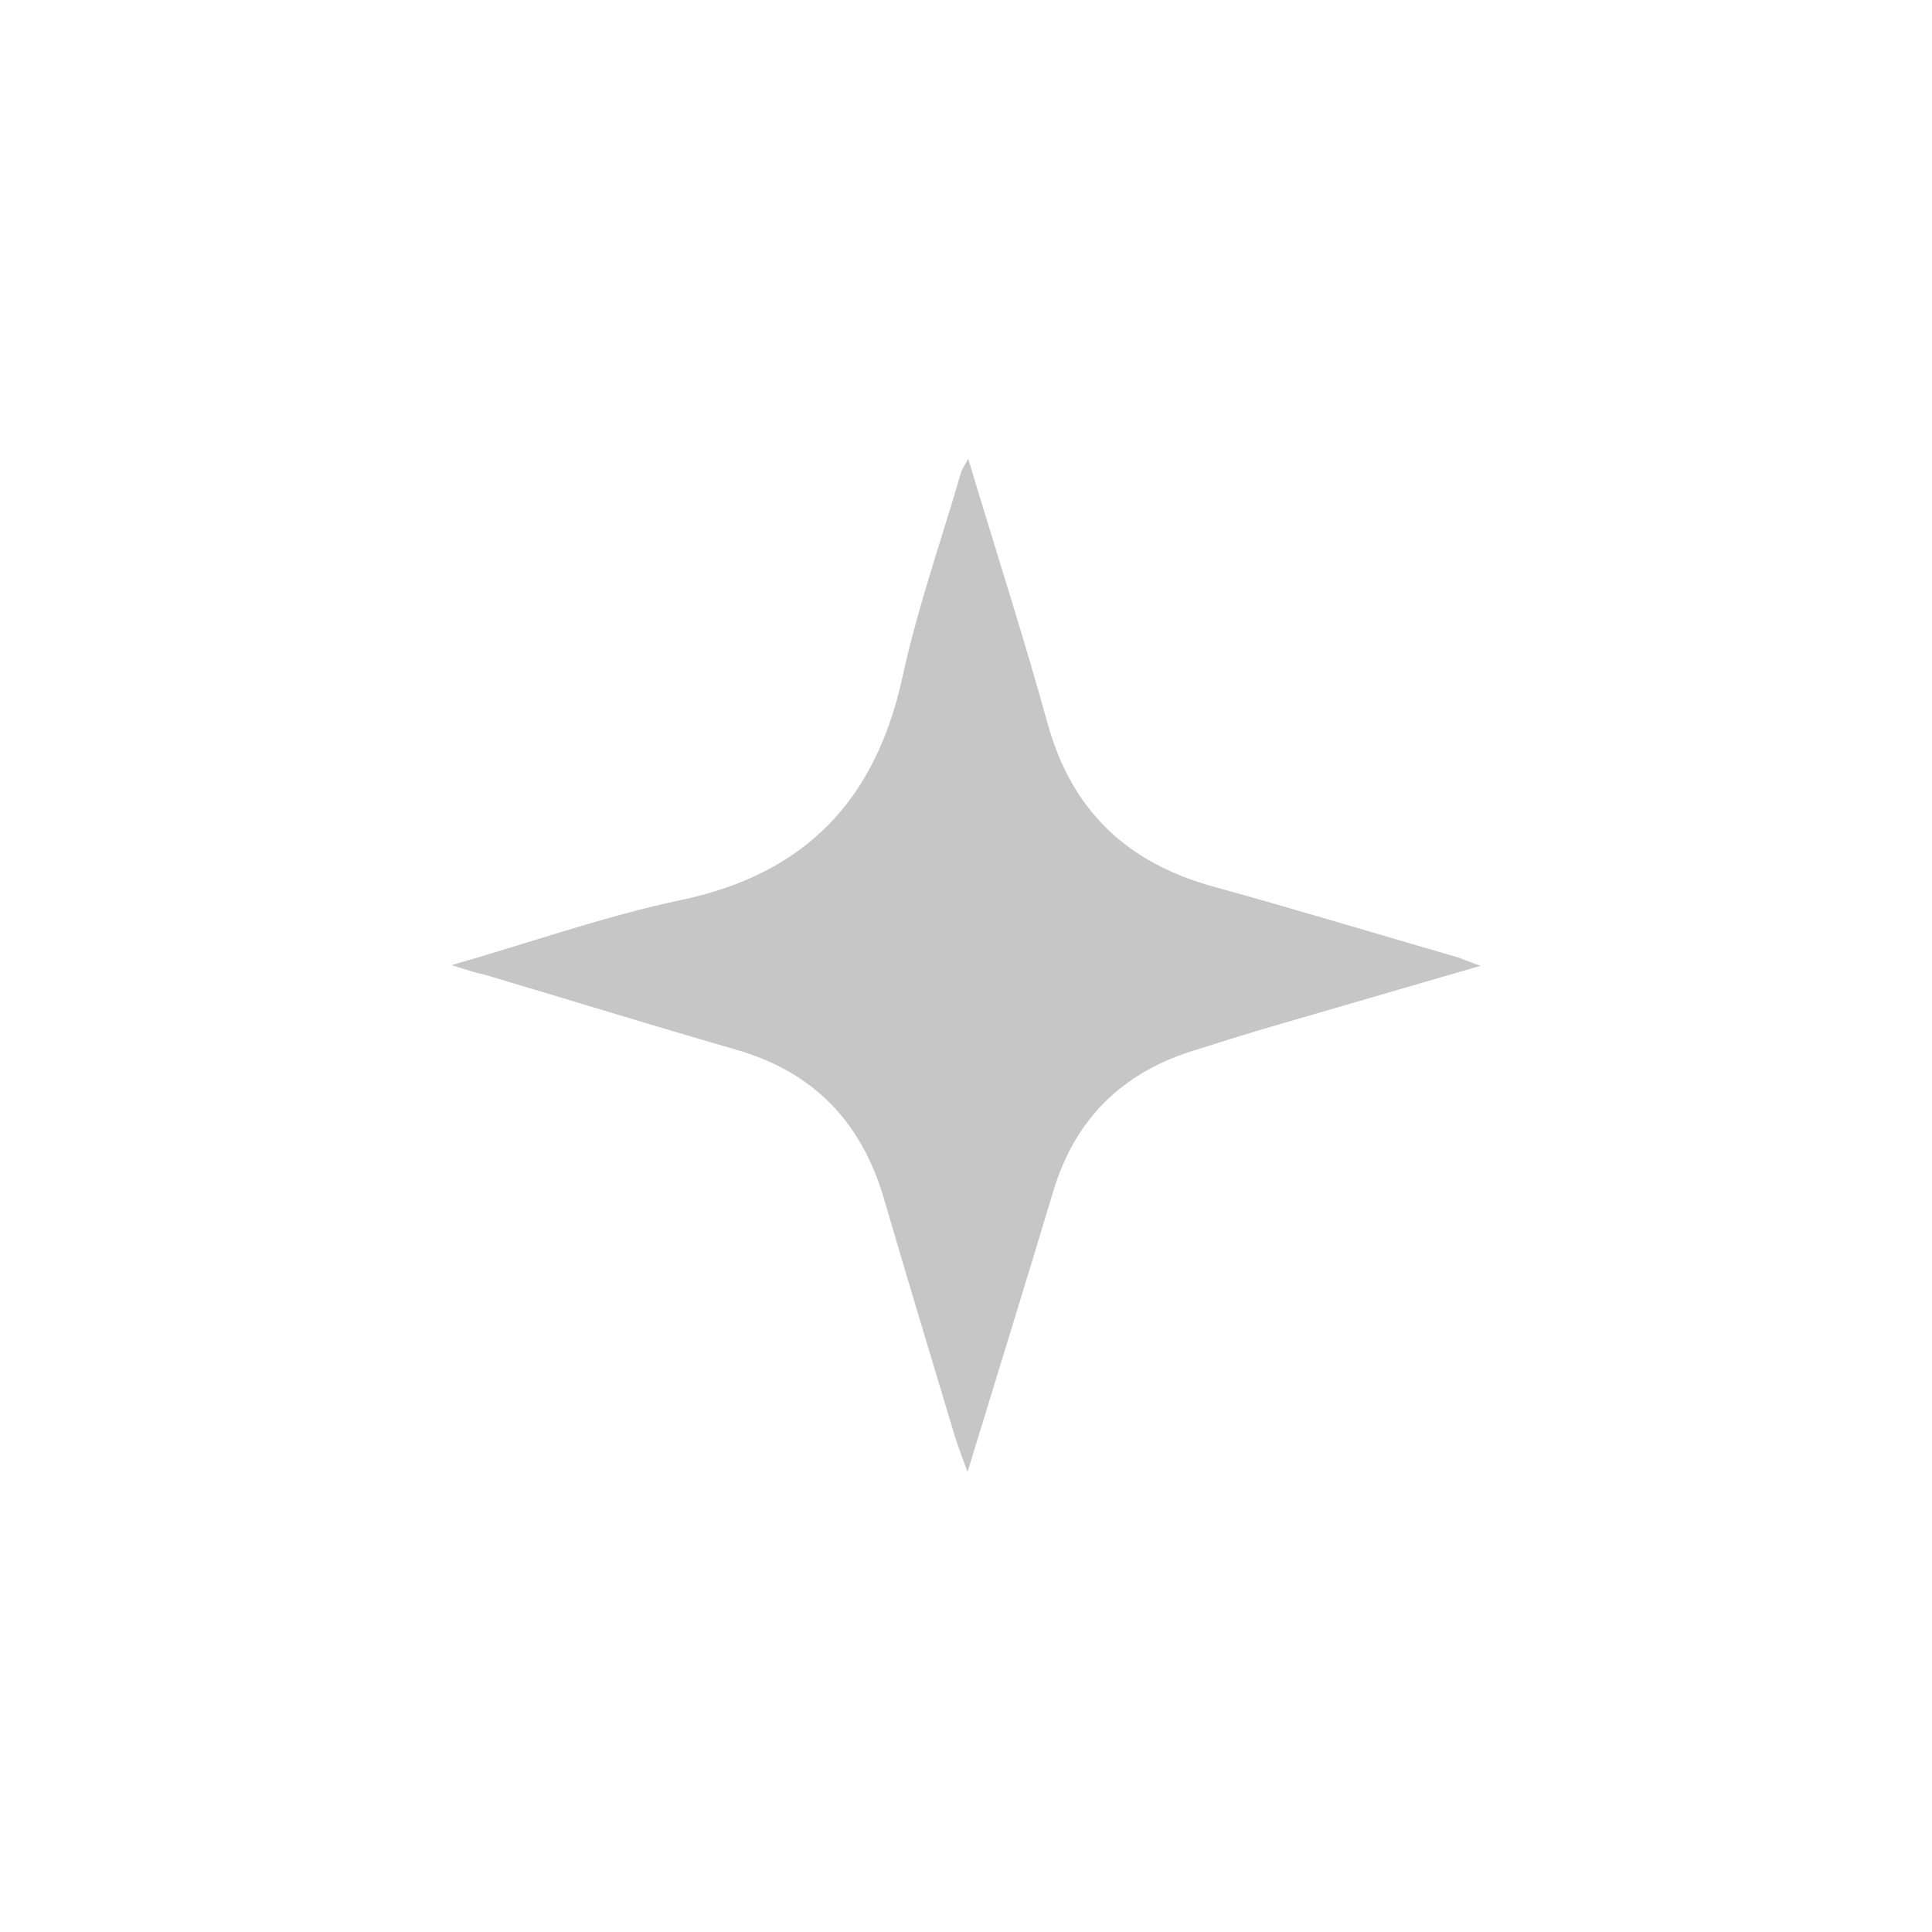 <svg xmlns="http://www.w3.org/2000/svg" xmlns:xlink="http://www.w3.org/1999/xlink" id="Livello_1" x="0px" y="0px" viewBox="0 0 566.9 566.9" style="enable-background:new 0 0 566.9 566.9;" xml:space="preserve"><style type="text/css">	.st0{fill:url(#SVGID_1_);}	.st1{opacity:4.000000e-02;}	.st2{fill:url(#XMLID_14_);}	.st3{fill:url(#XMLID_15_);}	.st4{fill:url(#XMLID_16_);}	.st5{fill:url(#XMLID_17_);}	.st6{fill:url(#XMLID_18_);}	.st7{fill:url(#XMLID_19_);}	.st8{fill:url(#SVGID_4_);}	.st9{fill:#6C6157;}	.st10{fill:#CB9B44;}	.st11{opacity:0.7;}	.st12{opacity:0.4;}	.st13{fill:#FFFFFF;}	.st14{fill:url(#SVGID_7_);}	.st15{opacity:0.7;fill:#CB9B44;}	.st16{opacity:0.4;fill:#CB9B44;}	.st17{fill:url(#SVGID_10_);}	.st18{fill:#BDD9E5;}	.st19{opacity:0.7;fill:#BDD9E5;}	.st20{opacity:0.4;fill:#BDD9E5;}	.st21{fill:#C6C6C6;}	.st22{clip-path:url(#XMLID_20_);}	.st23{fill:url(#XMLID_21_);}	.st24{fill:url(#XMLID_22_);}	.st25{clip-path:url(#XMLID_23_);}	.st26{opacity:0.47;clip-path:url(#XMLID_27_);}	.st27{clip-path:url(#XMLID_27_);fill:url(#XMLID_29_);}	.st28{clip-path:url(#XMLID_27_);fill:url(#XMLID_36_);}	.st29{opacity:0.29;clip-path:url(#XMLID_27_);}	.st30{opacity:0;clip-path:url(#XMLID_39_);fill:#13110C;}	.st31{opacity:0.22;clip-path:url(#XMLID_39_);fill:#13120D;}	.st32{opacity:0.28;clip-path:url(#XMLID_39_);fill:#14120E;}	.st33{opacity:0.16;clip-path:url(#XMLID_39_);fill:#14130E;}	.st34{opacity:0.33;clip-path:url(#XMLID_39_);fill:#161410;}	.st35{opacity:0.23;clip-path:url(#XMLID_39_);fill:#161510;}	.st36{opacity:0.2;clip-path:url(#XMLID_39_);fill:#191712;}	.st37{clip-path:url(#XMLID_39_);fill:#1C1A15;}	.st38{opacity:0.25;clip-path:url(#XMLID_39_);fill:#201D18;}	.st39{opacity:0.26;clip-path:url(#XMLID_39_);fill:#24201B;}	.st40{opacity:0.25;clip-path:url(#XMLID_39_);fill:#28241C;}	.st41{clip-path:url(#XMLID_39_);fill:#2D2920;}	.st42{opacity:0.26;clip-path:url(#XMLID_39_);fill:#312F26;}	.st43{clip-path:url(#XMLID_39_);fill:#3A352B;}	.st44{clip-path:url(#XMLID_39_);fill:#413C2F;}	.st45{clip-path:url(#XMLID_39_);fill:#474236;}	.st46{clip-path:url(#XMLID_39_);fill:#4D483A;}	.st47{clip-path:url(#XMLID_39_);fill:#554F41;}	.st48{clip-path:url(#XMLID_39_);fill:#5C5646;}	.st49{clip-path:url(#XMLID_39_);fill:#635D4C;}	.st50{clip-path:url(#XMLID_39_);fill:#6A6352;}	.st51{clip-path:url(#XMLID_39_);fill:#726B58;}	.st52{clip-path:url(#XMLID_39_);fill:#78745E;}	.st53{clip-path:url(#XMLID_39_);fill:#827A66;}	.st54{clip-path:url(#XMLID_39_);fill:#89816C;}	.st55{clip-path:url(#XMLID_39_);fill:#918A74;}	.st56{clip-path:url(#XMLID_39_);fill:#9B927C;}	.st57{clip-path:url(#XMLID_39_);fill:#A19A82;}	.st58{clip-path:url(#XMLID_39_);fill:#ABA28A;}	.st59{clip-path:url(#XMLID_39_);fill:#B2AA91;}	.st60{clip-path:url(#XMLID_39_);fill:#BBB49A;}	.st61{clip-path:url(#XMLID_39_);fill:#C2BDA1;}	.st62{clip-path:url(#XMLID_39_);fill:#CBC4AA;}	.st63{clip-path:url(#XMLID_39_);fill:#D4CCB2;}	.st64{clip-path:url(#XMLID_39_);fill:#DAD5BB;}	.st65{clip-path:url(#XMLID_39_);fill:#E3DEC2;}	.st66{clip-path:url(#XMLID_39_);fill:#EAE7CA;}	.st67{clip-path:url(#XMLID_39_);fill:#F1EED1;}	.st68{clip-path:url(#XMLID_39_);fill:#FBF6DA;}	.st69{clip-path:url(#XMLID_39_);fill:#FFFBE2;}	.st70{opacity:0.66;clip-path:url(#XMLID_27_);}	.st71{opacity:0;clip-path:url(#XMLID_42_);fill:#13110C;}	.st72{opacity:0.22;clip-path:url(#XMLID_42_);fill:#13120D;}	.st73{opacity:0.28;clip-path:url(#XMLID_42_);fill:#14120E;}	.st74{opacity:0.16;clip-path:url(#XMLID_42_);fill:#14130E;}	.st75{opacity:0.33;clip-path:url(#XMLID_42_);fill:#161410;}	.st76{opacity:0.23;clip-path:url(#XMLID_42_);fill:#161510;}	.st77{opacity:0.2;clip-path:url(#XMLID_42_);fill:#191712;}	.st78{clip-path:url(#XMLID_42_);fill:#1C1A15;}	.st79{opacity:0.25;clip-path:url(#XMLID_42_);fill:#201D18;}	.st80{opacity:0.26;clip-path:url(#XMLID_42_);fill:#24201B;}	.st81{opacity:0.25;clip-path:url(#XMLID_42_);fill:#28241C;}	.st82{clip-path:url(#XMLID_42_);fill:#2D2920;}	.st83{opacity:0.26;clip-path:url(#XMLID_42_);fill:#312F26;}	.st84{clip-path:url(#XMLID_42_);fill:#3A352B;}	.st85{clip-path:url(#XMLID_42_);fill:#413C2F;}	.st86{clip-path:url(#XMLID_42_);fill:#474236;}	.st87{clip-path:url(#XMLID_42_);fill:#4D483A;}	.st88{clip-path:url(#XMLID_42_);fill:#554F41;}	.st89{clip-path:url(#XMLID_42_);fill:#5C5646;}	.st90{clip-path:url(#XMLID_42_);fill:#635D4C;}	.st91{clip-path:url(#XMLID_42_);fill:#6A6352;}	.st92{clip-path:url(#XMLID_42_);fill:#726B58;}	.st93{clip-path:url(#XMLID_42_);fill:#78745E;}	.st94{clip-path:url(#XMLID_42_);fill:#827A66;}	.st95{clip-path:url(#XMLID_42_);fill:#89816C;}	.st96{clip-path:url(#XMLID_42_);fill:#918A74;}	.st97{clip-path:url(#XMLID_42_);fill:#9B927C;}	.st98{clip-path:url(#XMLID_42_);fill:#A19A82;}	.st99{clip-path:url(#XMLID_42_);fill:#ABA28A;}	.st100{clip-path:url(#XMLID_42_);fill:#B2AA91;}	.st101{clip-path:url(#XMLID_42_);fill:#BBB49A;}	.st102{clip-path:url(#XMLID_42_);fill:#C2BDA1;}	.st103{clip-path:url(#XMLID_42_);fill:#CBC4AA;}	.st104{clip-path:url(#XMLID_42_);fill:#D4CCB2;}	.st105{clip-path:url(#XMLID_42_);fill:#DAD5BB;}	.st106{clip-path:url(#XMLID_42_);fill:#E3DEC2;}	.st107{clip-path:url(#XMLID_42_);fill:#EAE7CA;}	.st108{clip-path:url(#XMLID_42_);fill:#F1EED1;}	.st109{clip-path:url(#XMLID_42_);fill:#FBF6DA;}	.st110{clip-path:url(#XMLID_42_);fill:#FFFBE2;}	.st111{opacity:0.78;clip-path:url(#XMLID_27_);}	.st112{opacity:0.37;clip-path:url(#XMLID_27_);}	.st113{fill:url(#XMLID_44_);}	.st114{clip-path:url(#XMLID_45_);}	.st115{clip-path:url(#XMLID_46_);}	.st116{fill:url(#XMLID_48_);}	.st117{fill:url(#XMLID_51_);}	.st118{clip-path:url(#XMLID_54_);}	.st119{opacity:0.47;clip-path:url(#XMLID_56_);}	.st120{clip-path:url(#XMLID_56_);fill:url(#XMLID_103_);}	.st121{clip-path:url(#XMLID_56_);fill:url(#XMLID_104_);}	.st122{opacity:0.29;clip-path:url(#XMLID_56_);}	.st123{opacity:0;clip-path:url(#XMLID_108_);fill:#13110C;}	.st124{opacity:0.22;clip-path:url(#XMLID_108_);fill:#13120D;}	.st125{opacity:0.28;clip-path:url(#XMLID_108_);fill:#14120E;}	.st126{opacity:0.16;clip-path:url(#XMLID_108_);fill:#14130E;}	.st127{opacity:0.33;clip-path:url(#XMLID_108_);fill:#161410;}	.st128{opacity:0.23;clip-path:url(#XMLID_108_);fill:#161510;}	.st129{opacity:0.2;clip-path:url(#XMLID_108_);fill:#191712;}	.st130{clip-path:url(#XMLID_108_);fill:#1C1A15;}	.st131{opacity:0.25;clip-path:url(#XMLID_108_);fill:#201D18;}	.st132{opacity:0.26;clip-path:url(#XMLID_108_);fill:#24201B;}	.st133{opacity:0.25;clip-path:url(#XMLID_108_);fill:#28241C;}	.st134{clip-path:url(#XMLID_108_);fill:#2D2920;}	.st135{opacity:0.26;clip-path:url(#XMLID_108_);fill:#312F26;}	.st136{clip-path:url(#XMLID_108_);fill:#3A352B;}	.st137{clip-path:url(#XMLID_108_);fill:#413C2F;}	.st138{clip-path:url(#XMLID_108_);fill:#474236;}	.st139{clip-path:url(#XMLID_108_);fill:#4D483A;}	.st140{clip-path:url(#XMLID_108_);fill:#554F41;}	.st141{clip-path:url(#XMLID_108_);fill:#5C5646;}	.st142{clip-path:url(#XMLID_108_);fill:#635D4C;}	.st143{clip-path:url(#XMLID_108_);fill:#6A6352;}	.st144{clip-path:url(#XMLID_108_);fill:#726B58;}	.st145{clip-path:url(#XMLID_108_);fill:#78745E;}	.st146{clip-path:url(#XMLID_108_);fill:#827A66;}	.st147{clip-path:url(#XMLID_108_);fill:#89816C;}	.st148{clip-path:url(#XMLID_108_);fill:#918A74;}	.st149{clip-path:url(#XMLID_108_);fill:#9B927C;}	.st150{clip-path:url(#XMLID_108_);fill:#A19A82;}	.st151{clip-path:url(#XMLID_108_);fill:#ABA28A;}	.st152{clip-path:url(#XMLID_108_);fill:#B2AA91;}	.st153{clip-path:url(#XMLID_108_);fill:#BBB49A;}	.st154{clip-path:url(#XMLID_108_);fill:#C2BDA1;}	.st155{clip-path:url(#XMLID_108_);fill:#CBC4AA;}	.st156{clip-path:url(#XMLID_108_);fill:#D4CCB2;}	.st157{clip-path:url(#XMLID_108_);fill:#DAD5BB;}	.st158{clip-path:url(#XMLID_108_);fill:#E3DEC2;}	.st159{clip-path:url(#XMLID_108_);fill:#EAE7CA;}	.st160{clip-path:url(#XMLID_108_);fill:#F1EED1;}	.st161{clip-path:url(#XMLID_108_);fill:#FBF6DA;}	.st162{clip-path:url(#XMLID_108_);fill:#FFFBE2;}	.st163{opacity:0.66;clip-path:url(#XMLID_56_);}	.st164{opacity:0;clip-path:url(#XMLID_111_);fill:#13110C;}	.st165{opacity:0.16;clip-path:url(#XMLID_111_);fill:#14130E;}	.st166{opacity:0.25;clip-path:url(#XMLID_111_);fill:#201D18;}	.st167{opacity:0.26;clip-path:url(#XMLID_111_);fill:#24201B;}	.st168{opacity:0.25;clip-path:url(#XMLID_111_);fill:#28241C;}	.st169{clip-path:url(#XMLID_111_);fill:#2D2920;}	.st170{opacity:0.26;clip-path:url(#XMLID_111_);fill:#312F26;}	.st171{clip-path:url(#XMLID_111_);fill:#3A352B;}	.st172{clip-path:url(#XMLID_111_);fill:#413C2F;}	.st173{clip-path:url(#XMLID_111_);fill:#474236;}	.st174{clip-path:url(#XMLID_111_);fill:#4D483A;}	.st175{clip-path:url(#XMLID_111_);fill:#554F41;}	.st176{clip-path:url(#XMLID_111_);fill:#5C5646;}	.st177{clip-path:url(#XMLID_111_);fill:#635D4C;}	.st178{clip-path:url(#XMLID_111_);fill:#6A6352;}	.st179{clip-path:url(#XMLID_111_);fill:#726B58;}	.st180{clip-path:url(#XMLID_111_);fill:#78745E;}	.st181{clip-path:url(#XMLID_111_);fill:#827A66;}	.st182{clip-path:url(#XMLID_111_);fill:#89816C;}	.st183{clip-path:url(#XMLID_111_);fill:#918A74;}	.st184{clip-path:url(#XMLID_111_);fill:#9B927C;}	.st185{clip-path:url(#XMLID_111_);fill:#A19A82;}	.st186{clip-path:url(#XMLID_111_);fill:#ABA28A;}	.st187{clip-path:url(#XMLID_111_);fill:#B2AA91;}	.st188{clip-path:url(#XMLID_111_);fill:#BBB49A;}	.st189{clip-path:url(#XMLID_111_);fill:#C2BDA1;}	.st190{clip-path:url(#XMLID_111_);fill:#CBC4AA;}	.st191{clip-path:url(#XMLID_111_);fill:#D4CCB2;}	.st192{clip-path:url(#XMLID_111_);fill:#DAD5BB;}	.st193{clip-path:url(#XMLID_111_);fill:#E3DEC2;}	.st194{clip-path:url(#XMLID_111_);fill:#EAE7CA;}	.st195{clip-path:url(#XMLID_111_);fill:#F1EED1;}	.st196{clip-path:url(#XMLID_111_);fill:#FBF6DA;}	.st197{clip-path:url(#XMLID_111_);fill:#FFFBE2;}	.st198{opacity:0.78;clip-path:url(#XMLID_56_);}	.st199{opacity:0.37;clip-path:url(#XMLID_56_);}	.st200{fill:url(#XMLID_113_);}	.st201{clip-path:url(#XMLID_114_);}	.st202{clip-path:url(#XMLID_115_);}	.st203{fill:url(#XMLID_116_);}	.st204{fill:url(#XMLID_117_);}	.st205{clip-path:url(#XMLID_118_);}	.st206{opacity:0.47;clip-path:url(#XMLID_119_);}	.st207{clip-path:url(#XMLID_119_);fill:url(#XMLID_120_);}	.st208{clip-path:url(#XMLID_119_);fill:url(#XMLID_121_);}	.st209{opacity:0.29;clip-path:url(#XMLID_119_);}	.st210{opacity:0;clip-path:url(#XMLID_131_);fill:#13110C;}	.st211{opacity:0.22;clip-path:url(#XMLID_131_);fill:#13120D;}	.st212{opacity:0.28;clip-path:url(#XMLID_131_);fill:#14120E;}	.st213{opacity:0.16;clip-path:url(#XMLID_131_);fill:#14130E;}	.st214{opacity:0.33;clip-path:url(#XMLID_131_);fill:#161410;}	.st215{opacity:0.23;clip-path:url(#XMLID_131_);fill:#161510;}	.st216{opacity:0.2;clip-path:url(#XMLID_131_);fill:#191712;}	.st217{clip-path:url(#XMLID_131_);fill:#1C1A15;}	.st218{opacity:0.25;clip-path:url(#XMLID_131_);fill:#201D18;}	.st219{opacity:0.26;clip-path:url(#XMLID_131_);fill:#24201B;}	.st220{opacity:0.25;clip-path:url(#XMLID_131_);fill:#28241C;}	.st221{clip-path:url(#XMLID_131_);fill:#2D2920;}	.st222{opacity:0.26;clip-path:url(#XMLID_131_);fill:#312F26;}	.st223{clip-path:url(#XMLID_131_);fill:#3A352B;}	.st224{clip-path:url(#XMLID_131_);fill:#413C2F;}	.st225{clip-path:url(#XMLID_131_);fill:#474236;}	.st226{clip-path:url(#XMLID_131_);fill:#4D483A;}	.st227{clip-path:url(#XMLID_131_);fill:#554F41;}	.st228{clip-path:url(#XMLID_131_);fill:#5C5646;}	.st229{clip-path:url(#XMLID_131_);fill:#635D4C;}	.st230{clip-path:url(#XMLID_131_);fill:#6A6352;}	.st231{clip-path:url(#XMLID_131_);fill:#726B58;}	.st232{clip-path:url(#XMLID_131_);fill:#78745E;}	.st233{clip-path:url(#XMLID_131_);fill:#827A66;}	.st234{clip-path:url(#XMLID_131_);fill:#89816C;}	.st235{clip-path:url(#XMLID_131_);fill:#918A74;}	.st236{clip-path:url(#XMLID_131_);fill:#9B927C;}	.st237{clip-path:url(#XMLID_131_);fill:#A19A82;}	.st238{clip-path:url(#XMLID_131_);fill:#ABA28A;}	.st239{clip-path:url(#XMLID_131_);fill:#B2AA91;}	.st240{clip-path:url(#XMLID_131_);fill:#BBB49A;}	.st241{clip-path:url(#XMLID_131_);fill:#C2BDA1;}	.st242{clip-path:url(#XMLID_131_);fill:#CBC4AA;}	.st243{clip-path:url(#XMLID_131_);fill:#D4CCB2;}	.st244{clip-path:url(#XMLID_131_);fill:#DAD5BB;}	.st245{clip-path:url(#XMLID_131_);fill:#E3DEC2;}	.st246{clip-path:url(#XMLID_131_);fill:#EAE7CA;}	.st247{clip-path:url(#XMLID_131_);fill:#F1EED1;}	.st248{clip-path:url(#XMLID_131_);fill:#FBF6DA;}	.st249{clip-path:url(#XMLID_131_);fill:#FFFBE2;}	.st250{opacity:0.66;clip-path:url(#XMLID_119_);}	.st251{opacity:0;clip-path:url(#XMLID_134_);fill:#13110C;}	.st252{opacity:0.22;clip-path:url(#XMLID_134_);fill:#13120D;}	.st253{opacity:0.28;clip-path:url(#XMLID_134_);fill:#14120E;}	.st254{opacity:0.16;clip-path:url(#XMLID_134_);fill:#14130E;}	.st255{opacity:0.33;clip-path:url(#XMLID_134_);fill:#161410;}	.st256{opacity:0.23;clip-path:url(#XMLID_134_);fill:#161510;}	.st257{opacity:0.2;clip-path:url(#XMLID_134_);fill:#191712;}	.st258{clip-path:url(#XMLID_134_);fill:#1C1A15;}	.st259{opacity:0.25;clip-path:url(#XMLID_134_);fill:#201D18;}	.st260{opacity:0.26;clip-path:url(#XMLID_134_);fill:#24201B;}	.st261{opacity:0.25;clip-path:url(#XMLID_134_);fill:#28241C;}	.st262{clip-path:url(#XMLID_134_);fill:#2D2920;}	.st263{opacity:0.26;clip-path:url(#XMLID_134_);fill:#312F26;}	.st264{clip-path:url(#XMLID_134_);fill:#3A352B;}	.st265{clip-path:url(#XMLID_134_);fill:#413C2F;}	.st266{clip-path:url(#XMLID_134_);fill:#474236;}	.st267{clip-path:url(#XMLID_134_);fill:#4D483A;}	.st268{clip-path:url(#XMLID_134_);fill:#554F41;}	.st269{clip-path:url(#XMLID_134_);fill:#5C5646;}	.st270{clip-path:url(#XMLID_134_);fill:#635D4C;}	.st271{clip-path:url(#XMLID_134_);fill:#6A6352;}	.st272{clip-path:url(#XMLID_134_);fill:#726B58;}	.st273{clip-path:url(#XMLID_134_);fill:#78745E;}	.st274{clip-path:url(#XMLID_134_);fill:#827A66;}	.st275{clip-path:url(#XMLID_134_);fill:#89816C;}	.st276{clip-path:url(#XMLID_134_);fill:#918A74;}	.st277{clip-path:url(#XMLID_134_);fill:#9B927C;}	.st278{clip-path:url(#XMLID_134_);fill:#A19A82;}	.st279{clip-path:url(#XMLID_134_);fill:#ABA28A;}	.st280{clip-path:url(#XMLID_134_);fill:#B2AA91;}	.st281{clip-path:url(#XMLID_134_);fill:#BBB49A;}	.st282{clip-path:url(#XMLID_134_);fill:#C2BDA1;}	.st283{clip-path:url(#XMLID_134_);fill:#CBC4AA;}	.st284{clip-path:url(#XMLID_134_);fill:#D4CCB2;}	.st285{clip-path:url(#XMLID_134_);fill:#DAD5BB;}	.st286{clip-path:url(#XMLID_134_);fill:#E3DEC2;}	.st287{clip-path:url(#XMLID_134_);fill:#EAE7CA;}	.st288{clip-path:url(#XMLID_134_);fill:#F1EED1;}	.st289{clip-path:url(#XMLID_134_);fill:#FBF6DA;}	.st290{clip-path:url(#XMLID_134_);fill:#FFFBE2;}	.st291{opacity:0.78;clip-path:url(#XMLID_119_);}	.st292{opacity:0.37;clip-path:url(#XMLID_119_);}	.st293{fill:url(#XMLID_136_);}	.st294{clip-path:url(#XMLID_137_);}	.st295{clip-path:url(#XMLID_138_);}	.st296{fill:url(#XMLID_139_);}	.st297{fill:url(#XMLID_140_);}	.st298{clip-path:url(#XMLID_141_);}	.st299{opacity:0.47;clip-path:url(#XMLID_142_);}	.st300{clip-path:url(#XMLID_142_);fill:url(#XMLID_143_);}	.st301{clip-path:url(#XMLID_142_);fill:url(#XMLID_144_);}	.st302{opacity:0.29;clip-path:url(#XMLID_142_);}	.st303{opacity:0;clip-path:url(#XMLID_146_);fill:#13110C;}	.st304{opacity:0.22;clip-path:url(#XMLID_146_);fill:#13120D;}	.st305{opacity:0.28;clip-path:url(#XMLID_146_);fill:#14120E;}	.st306{opacity:0.16;clip-path:url(#XMLID_146_);fill:#14130E;}	.st307{opacity:0.33;clip-path:url(#XMLID_146_);fill:#161410;}	.st308{opacity:0.23;clip-path:url(#XMLID_146_);fill:#161510;}	.st309{opacity:0.2;clip-path:url(#XMLID_146_);fill:#191712;}	.st310{clip-path:url(#XMLID_146_);fill:#1C1A15;}	.st311{opacity:0.25;clip-path:url(#XMLID_146_);fill:#201D18;}	.st312{opacity:0.26;clip-path:url(#XMLID_146_);fill:#24201B;}	.st313{opacity:0.25;clip-path:url(#XMLID_146_);fill:#28241C;}	.st314{clip-path:url(#XMLID_146_);fill:#2D2920;}	.st315{opacity:0.26;clip-path:url(#XMLID_146_);fill:#312F26;}	.st316{clip-path:url(#XMLID_146_);fill:#3A352B;}	.st317{clip-path:url(#XMLID_146_);fill:#413C2F;}	.st318{clip-path:url(#XMLID_146_);fill:#474236;}	.st319{clip-path:url(#XMLID_146_);fill:#4D483A;}	.st320{clip-path:url(#XMLID_146_);fill:#554F41;}	.st321{clip-path:url(#XMLID_146_);fill:#5C5646;}	.st322{clip-path:url(#XMLID_146_);fill:#635D4C;}	.st323{clip-path:url(#XMLID_146_);fill:#6A6352;}	.st324{clip-path:url(#XMLID_146_);fill:#726B58;}	.st325{clip-path:url(#XMLID_146_);fill:#78745E;}	.st326{clip-path:url(#XMLID_146_);fill:#827A66;}	.st327{clip-path:url(#XMLID_146_);fill:#89816C;}	.st328{clip-path:url(#XMLID_146_);fill:#918A74;}	.st329{clip-path:url(#XMLID_146_);fill:#9B927C;}	.st330{clip-path:url(#XMLID_146_);fill:#A19A82;}	.st331{clip-path:url(#XMLID_146_);fill:#ABA28A;}	.st332{clip-path:url(#XMLID_146_);fill:#B2AA91;}	.st333{clip-path:url(#XMLID_146_);fill:#BBB49A;}	.st334{clip-path:url(#XMLID_146_);fill:#C2BDA1;}	.st335{clip-path:url(#XMLID_146_);fill:#CBC4AA;}	.st336{clip-path:url(#XMLID_146_);fill:#D4CCB2;}	.st337{clip-path:url(#XMLID_146_);fill:#DAD5BB;}	.st338{clip-path:url(#XMLID_146_);fill:#E3DEC2;}	.st339{clip-path:url(#XMLID_146_);fill:#EAE7CA;}	.st340{clip-path:url(#XMLID_146_);fill:#F1EED1;}	.st341{clip-path:url(#XMLID_146_);fill:#FBF6DA;}	.st342{clip-path:url(#XMLID_146_);fill:#FFFBE2;}	.st343{opacity:0.66;clip-path:url(#XMLID_142_);}	.st344{opacity:0;clip-path:url(#XMLID_149_);fill:#13110C;}	.st345{opacity:0.22;clip-path:url(#XMLID_149_);fill:#13120D;}	.st346{opacity:0.28;clip-path:url(#XMLID_149_);fill:#14120E;}	.st347{opacity:0.16;clip-path:url(#XMLID_149_);fill:#14130E;}	.st348{opacity:0.33;clip-path:url(#XMLID_149_);fill:#161410;}	.st349{opacity:0.23;clip-path:url(#XMLID_149_);fill:#161510;}	.st350{opacity:0.2;clip-path:url(#XMLID_149_);fill:#191712;}	.st351{clip-path:url(#XMLID_149_);fill:#1C1A15;}	.st352{opacity:0.25;clip-path:url(#XMLID_149_);fill:#201D18;}	.st353{opacity:0.26;clip-path:url(#XMLID_149_);fill:#24201B;}	.st354{opacity:0.25;clip-path:url(#XMLID_149_);fill:#28241C;}	.st355{clip-path:url(#XMLID_149_);fill:#2D2920;}	.st356{opacity:0.26;clip-path:url(#XMLID_149_);fill:#312F26;}	.st357{clip-path:url(#XMLID_149_);fill:#3A352B;}	.st358{clip-path:url(#XMLID_149_);fill:#413C2F;}	.st359{clip-path:url(#XMLID_149_);fill:#474236;}	.st360{clip-path:url(#XMLID_149_);fill:#4D483A;}	.st361{clip-path:url(#XMLID_149_);fill:#554F41;}	.st362{clip-path:url(#XMLID_149_);fill:#5C5646;}	.st363{clip-path:url(#XMLID_149_);fill:#635D4C;}	.st364{clip-path:url(#XMLID_149_);fill:#6A6352;}	.st365{clip-path:url(#XMLID_149_);fill:#726B58;}	.st366{clip-path:url(#XMLID_149_);fill:#78745E;}	.st367{clip-path:url(#XMLID_149_);fill:#827A66;}	.st368{clip-path:url(#XMLID_149_);fill:#89816C;}	.st369{clip-path:url(#XMLID_149_);fill:#918A74;}	.st370{clip-path:url(#XMLID_149_);fill:#9B927C;}	.st371{clip-path:url(#XMLID_149_);fill:#A19A82;}	.st372{clip-path:url(#XMLID_149_);fill:#ABA28A;}	.st373{clip-path:url(#XMLID_149_);fill:#B2AA91;}	.st374{clip-path:url(#XMLID_149_);fill:#BBB49A;}	.st375{clip-path:url(#XMLID_149_);fill:#C2BDA1;}	.st376{clip-path:url(#XMLID_149_);fill:#CBC4AA;}	.st377{clip-path:url(#XMLID_149_);fill:#D4CCB2;}	.st378{clip-path:url(#XMLID_149_);fill:#DAD5BB;}	.st379{clip-path:url(#XMLID_149_);fill:#E3DEC2;}	.st380{clip-path:url(#XMLID_149_);fill:#EAE7CA;}	.st381{clip-path:url(#XMLID_149_);fill:#F1EED1;}	.st382{clip-path:url(#XMLID_149_);fill:#FBF6DA;}	.st383{clip-path:url(#XMLID_149_);fill:#FFFBE2;}	.st384{opacity:0.78;clip-path:url(#XMLID_142_);}	.st385{opacity:0.37;clip-path:url(#XMLID_142_);}	.st386{fill:url(#XMLID_151_);}	.st387{clip-path:url(#XMLID_152_);}	.st388{clip-path:url(#XMLID_153_);}	.st389{fill:url(#XMLID_154_);}	.st390{fill:url(#XMLID_155_);}	.st391{fill:url(#XMLID_156_);}	.st392{fill:url(#XMLID_157_);}	.st393{fill:url(#XMLID_158_);}	.st394{fill:url(#XMLID_159_);}	.st395{fill:url(#XMLID_160_);}	.st396{fill:url(#XMLID_161_);}	.st397{fill:url(#XMLID_162_);}	.st398{fill:url(#XMLID_163_);}	.st399{fill:url(#XMLID_164_);}	.st400{fill:url(#XMLID_165_);}	.st401{fill:url(#XMLID_166_);}	.st402{fill:url(#XMLID_167_);}	.st403{opacity:0.26;}	.st404{clip-path:url(#XMLID_168_);}	.st405{fill:url(#XMLID_169_);}	.st406{fill:url(#XMLID_170_);}	.st407{fill:url(#XMLID_171_);}	.st408{fill:url(#XMLID_172_);}	.st409{fill:url(#XMLID_173_);}	.st410{fill:url(#XMLID_174_);}	.st411{fill:url(#XMLID_175_);}	.st412{fill:url(#XMLID_176_);}	.st413{fill:url(#XMLID_177_);}	.st414{fill:url(#XMLID_178_);}	.st415{fill:url(#XMLID_179_);}	.st416{fill:url(#XMLID_180_);}	.st417{fill:url(#XMLID_181_);}	.st418{fill:url(#XMLID_182_);}	.st419{fill:url(#XMLID_183_);}	.st420{fill:url(#XMLID_184_);}	.st421{fill:url(#XMLID_185_);}	.st422{fill:url(#XMLID_186_);}	.st423{fill:url(#XMLID_187_);}	.st424{fill:url(#XMLID_188_);}	.st425{fill:url(#XMLID_189_);}	.st426{fill:url(#XMLID_190_);}	.st427{fill:url(#XMLID_191_);}	.st428{fill:url(#XMLID_192_);}	.st429{fill:url(#XMLID_193_);}	.st430{fill:url(#XMLID_194_);}	.st431{fill:url(#XMLID_195_);}	.st432{fill:url(#XMLID_198_);}	.st433{fill:url(#XMLID_199_);}	.st434{fill:url(#XMLID_200_);}	.st435{fill:url(#XMLID_201_);}	.st436{fill:url(#XMLID_202_);}	.st437{fill:url(#XMLID_204_);}	.st438{fill:url(#XMLID_205_);}	.st439{fill:url(#XMLID_206_);}	.st440{fill:url(#XMLID_207_);}	.st441{fill:url(#XMLID_208_);}	.st442{fill:url(#XMLID_209_);}	.st443{fill:url(#XMLID_210_);}	.st444{fill:url(#XMLID_211_);}	.st445{fill:url(#XMLID_212_);}	.st446{fill:url(#XMLID_213_);}	.st447{fill:url(#XMLID_214_);}	.st448{fill:url(#XMLID_215_);}	.st449{fill:url(#XMLID_216_);}	.st450{fill:url(#XMLID_217_);}	.st451{fill:url(#XMLID_218_);}	.st452{fill:url(#XMLID_224_);}	.st453{fill:url(#XMLID_225_);}	.st454{fill:url(#XMLID_226_);}	.st455{fill:url(#XMLID_227_);}	.st456{fill:url(#XMLID_228_);}	.st457{fill:url(#XMLID_229_);}	.st458{fill:url(#XMLID_230_);}	.st459{fill:url(#XMLID_231_);}	.st460{fill:url(#XMLID_232_);}	.st461{fill:url(#XMLID_233_);}	.st462{fill:url(#XMLID_234_);}	.st463{fill:url(#XMLID_269_);}	.st464{fill:url(#XMLID_273_);}	.st465{fill:url(#XMLID_274_);}	.st466{fill:url(#XMLID_276_);}	.st467{fill:url(#XMLID_277_);}	.st468{fill:url(#XMLID_279_);}	.st469{fill:url(#XMLID_281_);}	.st470{fill:url(#XMLID_835_);}	.st471{fill:url(#XMLID_836_);}	.st472{fill:url(#XMLID_837_);}	.st473{fill:url(#XMLID_838_);}	.st474{fill:url(#XMLID_839_);}	.st475{fill:url(#XMLID_840_);}	.st476{fill:url(#XMLID_841_);}	.st477{fill:url(#XMLID_842_);}	.st478{fill:url(#XMLID_843_);}	.st479{fill:url(#XMLID_844_);}	.st480{fill:url(#XMLID_845_);}	.st481{fill:url(#XMLID_846_);}	.st482{fill:url(#XMLID_847_);}	.st483{fill:url(#XMLID_848_);}	.st484{fill:url(#XMLID_849_);}	.st485{fill:url(#XMLID_850_);}	.st486{fill:url(#XMLID_851_);}	.st487{fill:url(#XMLID_852_);}	.st488{fill:url(#XMLID_853_);}	.st489{fill:url(#XMLID_854_);}	.st490{fill:url(#XMLID_855_);}	.st491{fill:url(#XMLID_856_);}	.st492{fill:url(#XMLID_858_);}	.st493{fill:url(#XMLID_859_);}	.st494{fill:url(#XMLID_860_);}	.st495{fill:url(#XMLID_861_);}	.st496{fill:url(#XMLID_862_);}	.st497{fill:url(#XMLID_863_);}	.st498{fill:url(#XMLID_864_);}	.st499{fill:url(#XMLID_865_);}	.st500{fill:url(#XMLID_866_);}	.st501{fill:url(#XMLID_867_);}	.st502{fill:url(#XMLID_868_);}	.st503{fill:url(#XMLID_869_);}	.st504{fill:url(#XMLID_870_);}	.st505{fill:url(#XMLID_871_);}	.st506{fill:url(#XMLID_872_);}	.st507{fill:url(#XMLID_873_);}	.st508{fill:url(#XMLID_874_);}	.st509{fill:url(#XMLID_875_);}	.st510{fill:url(#XMLID_876_);}	.st511{fill:url(#XMLID_877_);}	.st512{fill:url(#XMLID_878_);}	.st513{fill:url(#XMLID_879_);}	.st514{fill:url(#XMLID_880_);}	.st515{fill:url(#XMLID_881_);}	.st516{fill:url(#XMLID_882_);}	.st517{fill:url(#XMLID_883_);}	.st518{fill:url(#XMLID_884_);}	.st519{fill:url(#XMLID_885_);}	.st520{fill:url(#XMLID_886_);}	.st521{fill:url(#XMLID_887_);}	.st522{fill:url(#XMLID_888_);}	.st523{fill:url(#XMLID_889_);}	.st524{fill:url(#XMLID_890_);}	.st525{fill:url(#XMLID_891_);}	.st526{fill:url(#XMLID_892_);}	.st527{fill:url(#XMLID_893_);}	.st528{fill:url(#XMLID_894_);}	.st529{fill:url(#XMLID_895_);}	.st530{fill:url(#XMLID_896_);}	.st531{fill:url(#XMLID_897_);}	.st532{fill:url(#XMLID_898_);}	.st533{fill:url(#XMLID_899_);}	.st534{fill:url(#XMLID_900_);}	.st535{fill:url(#XMLID_901_);}	.st536{fill:url(#XMLID_902_);}	.st537{fill:url(#XMLID_903_);}	.st538{fill:url(#XMLID_904_);}	.st539{fill:url(#XMLID_905_);}	.st540{fill:url(#XMLID_906_);}	.st541{fill:url(#XMLID_907_);}	.st542{fill:url(#XMLID_908_);}	.st543{fill:url(#XMLID_909_);}	.st544{fill:url(#XMLID_910_);}	.st545{fill:url(#XMLID_911_);}	.st546{fill:url(#XMLID_912_);}	.st547{fill:url(#XMLID_913_);}	.st548{fill:url(#XMLID_914_);}	.st549{fill:url(#XMLID_915_);}	.st550{fill:url(#XMLID_916_);}	.st551{fill:url(#XMLID_917_);}	.st552{fill:url(#XMLID_918_);}	.st553{fill:url(#XMLID_919_);}	.st554{fill:url(#XMLID_920_);}	.st555{fill:url(#XMLID_921_);}	.st556{fill:url(#XMLID_922_);}	.st557{fill:url(#XMLID_923_);}	.st558{fill:url(#XMLID_924_);}	.st559{fill:url(#XMLID_925_);}	.st560{fill:url(#XMLID_926_);}	.st561{fill:url(#XMLID_927_);}	.st562{fill:url(#XMLID_928_);}	.st563{fill:url(#XMLID_929_);}	.st564{fill:url(#XMLID_930_);}	.st565{fill:url(#XMLID_931_);}	.st566{fill:url(#XMLID_932_);}	.st567{fill:url(#XMLID_933_);}	.st568{fill:url(#XMLID_934_);}	.st569{fill:url(#XMLID_935_);}	.st570{fill:url(#XMLID_936_);}	.st571{fill:url(#XMLID_944_);}	.st572{fill:url(#XMLID_952_);}	.st573{fill:url(#XMLID_953_);}	.st574{fill:url(#XMLID_954_);}	.st575{fill:url(#XMLID_955_);}	.st576{fill:url(#XMLID_956_);}	.st577{fill:url(#XMLID_957_);}	.st578{fill:url(#XMLID_958_);}	.st579{fill:url(#XMLID_959_);}	.st580{fill:url(#XMLID_960_);}	.st581{fill:url(#XMLID_961_);}	.st582{fill:url(#XMLID_962_);}	.st583{fill:url(#XMLID_963_);}	.st584{fill:url(#XMLID_964_);}	.st585{fill:url(#XMLID_965_);}	.st586{fill:url(#XMLID_966_);}	.st587{fill:url(#XMLID_967_);}	.st588{fill:url(#XMLID_968_);}	.st589{fill:url(#XMLID_969_);}	.st590{fill:url(#XMLID_970_);}	.st591{fill:url(#XMLID_971_);}	.st592{fill:url(#XMLID_972_);}	.st593{fill:url(#XMLID_973_);}	.st594{fill:url(#XMLID_974_);}	.st595{fill:url(#XMLID_975_);}	.st596{fill:url(#XMLID_976_);}	.st597{fill:url(#XMLID_977_);}	.st598{fill:url(#XMLID_978_);}	.st599{fill:url(#XMLID_1008_);}	.st600{fill:url(#XMLID_1076_);}	.st601{fill:url(#XMLID_1077_);}	.st602{fill:url(#XMLID_1078_);}	.st603{fill:url(#XMLID_1079_);}	.st604{fill:url(#XMLID_1080_);}	.st605{fill:url(#XMLID_1081_);}	.st606{fill:url(#XMLID_1082_);}	.st607{fill:url(#XMLID_1083_);}	.st608{fill:url(#XMLID_1084_);}	.st609{fill:url(#XMLID_1085_);}	.st610{fill:url(#XMLID_1086_);}	.st611{fill:url(#XMLID_1087_);}	.st612{fill:url(#XMLID_1088_);}	.st613{fill:url(#XMLID_1089_);}	.st614{fill:url(#XMLID_1090_);}	.st615{fill:url(#XMLID_1091_);}	.st616{fill:url(#XMLID_1092_);}	.st617{fill:url(#XMLID_1093_);}	.st618{fill:url(#XMLID_1094_);}	.st619{fill:url(#XMLID_1095_);}	.st620{fill:url(#XMLID_1096_);}	.st621{fill:url(#XMLID_1097_);}	.st622{fill:url(#XMLID_1098_);}	.st623{fill:url(#XMLID_1099_);}	.st624{fill:url(#XMLID_1100_);}	.st625{fill:url(#XMLID_1101_);}	.st626{fill:url(#XMLID_1102_);}	.st627{fill:url(#XMLID_1103_);}	.st628{fill:url(#XMLID_1104_);}	.st629{fill:url(#XMLID_1105_);}	.st630{fill:url(#XMLID_1106_);}	.st631{fill:url(#XMLID_1107_);}	.st632{fill:url(#XMLID_1108_);}	.st633{fill:url(#XMLID_1109_);}	.st634{fill:url(#XMLID_1110_);}	.st635{fill:url(#XMLID_1111_);}	.st636{fill:url(#XMLID_1112_);}	.st637{fill:url(#XMLID_1113_);}	.st638{fill:url(#XMLID_1114_);}	.st639{fill:url(#XMLID_1115_);}	.st640{fill:url(#XMLID_1116_);}	.st641{fill:url(#XMLID_1117_);}	.st642{fill:url(#XMLID_1118_);}	.st643{fill:url(#XMLID_1119_);}	.st644{fill:url(#XMLID_1120_);}	.st645{fill:url(#XMLID_1121_);}	.st646{fill:url(#XMLID_1122_);}	.st647{fill:url(#XMLID_1123_);}	.st648{fill:url(#XMLID_1124_);}	.st649{fill:url(#XMLID_1125_);}	.st650{fill:url(#XMLID_1126_);}	.st651{fill:url(#XMLID_1127_);}	.st652{fill:url(#XMLID_1128_);}	.st653{fill:url(#XMLID_1129_);}	.st654{fill:url(#XMLID_1130_);}	.st655{fill:url(#XMLID_1131_);}	.st656{fill:url(#XMLID_1132_);}	.st657{fill:url(#XMLID_1133_);}	.st658{fill:url(#XMLID_1134_);}	.st659{fill:url(#XMLID_1135_);}	.st660{fill:url(#XMLID_1136_);}	.st661{fill:url(#XMLID_1137_);}	.st662{fill:url(#XMLID_1138_);}	.st663{fill:url(#XMLID_1139_);}	.st664{fill:url(#XMLID_1140_);}	.st665{fill:url(#XMLID_1141_);}	.st666{fill:url(#XMLID_1142_);}	.st667{fill:url(#XMLID_1143_);}	.st668{fill:url(#XMLID_1144_);}	.st669{fill:url(#XMLID_1145_);}	.st670{fill:url(#XMLID_1146_);}	.st671{fill:url(#XMLID_1147_);}	.st672{fill:url(#XMLID_1148_);}	.st673{fill:url(#XMLID_1149_);}	.st674{fill:url(#XMLID_1150_);}	.st675{fill:url(#XMLID_1151_);}	.st676{fill:url(#XMLID_1152_);}	.st677{fill:url(#XMLID_1153_);}	.st678{fill:url(#XMLID_1154_);}	.st679{fill:url(#XMLID_1155_);}	.st680{fill:url(#XMLID_1156_);}	.st681{fill:url(#XMLID_1157_);}	.st682{fill:url(#XMLID_1158_);}	.st683{fill:url(#XMLID_1159_);}	.st684{fill:url(#XMLID_1160_);}	.st685{fill:url(#XMLID_1161_);}	.st686{fill:url(#XMLID_1162_);}	.st687{fill:url(#XMLID_1163_);}	.st688{fill:url(#XMLID_1164_);}	.st689{fill:url(#XMLID_1165_);}	.st690{fill:url(#XMLID_1166_);}	.st691{fill:url(#XMLID_1167_);}	.st692{fill:url(#XMLID_1168_);}	.st693{fill:url(#XMLID_1169_);}	.st694{fill:url(#XMLID_1170_);}	.st695{fill:url(#XMLID_1171_);}	.st696{fill:url(#XMLID_1172_);}	.st697{fill:url(#XMLID_1173_);}	.st698{fill:url(#XMLID_1174_);}	.st699{fill:url(#XMLID_1175_);}	.st700{fill:url(#XMLID_1176_);}	.st701{fill:url(#XMLID_1177_);}	.st702{fill:url(#XMLID_1178_);}	.st703{fill:url(#XMLID_1179_);}	.st704{fill:url(#XMLID_1180_);}	.st705{fill:url(#XMLID_1181_);}	.st706{fill:url(#XMLID_1182_);}	.st707{fill:url(#XMLID_1183_);}	.st708{fill:url(#XMLID_1184_);}	.st709{fill:url(#XMLID_1185_);}	.st710{fill:url(#XMLID_1186_);}	.st711{fill:url(#XMLID_1187_);}	.st712{fill:url(#XMLID_1188_);}	.st713{fill:url(#XMLID_1189_);}	.st714{fill:url(#XMLID_1190_);}	.st715{fill:url(#XMLID_1191_);}	.st716{fill:url(#XMLID_1192_);}	.st717{fill:url(#XMLID_1193_);}	.st718{fill:url(#XMLID_1194_);}	.st719{fill:url(#XMLID_1195_);}	.st720{fill:url(#XMLID_1196_);}	.st721{fill:url(#XMLID_1197_);}	.st722{fill:url(#XMLID_1198_);}	.st723{fill:url(#XMLID_1199_);}	.st724{fill:url(#XMLID_1200_);}	.st725{fill:url(#XMLID_1201_);}	.st726{fill:url(#XMLID_1202_);}	.st727{fill:url(#XMLID_1203_);}	.st728{fill:url(#XMLID_1204_);}	.st729{fill:url(#XMLID_1205_);}	.st730{fill:url(#XMLID_1206_);}	.st731{fill:url(#XMLID_1207_);}	.st732{fill:url(#XMLID_1208_);}	.st733{fill:url(#XMLID_1209_);}	.st734{fill:url(#XMLID_1210_);}	.st735{fill:url(#XMLID_1211_);}	.st736{fill:url(#XMLID_1212_);}	.st737{fill:url(#XMLID_1213_);}	.st738{fill:url(#XMLID_1214_);}	.st739{fill:url(#XMLID_1215_);}	.st740{fill:url(#XMLID_1216_);}	.st741{fill:url(#XMLID_1217_);}	.st742{fill:url(#XMLID_1218_);}	.st743{fill:url(#XMLID_1219_);}	.st744{fill:url(#XMLID_1220_);}	.st745{fill:url(#XMLID_1221_);}	.st746{fill:url(#XMLID_1222_);}	.st747{fill:url(#XMLID_1223_);}	.st748{fill:url(#XMLID_1224_);}	.st749{fill:url(#XMLID_1225_);}	.st750{fill:url(#XMLID_1226_);}	.st751{fill:url(#XMLID_1227_);}	.st752{fill:url(#XMLID_1228_);}	.st753{fill:url(#XMLID_1229_);}	.st754{fill:url(#XMLID_1230_);}	.st755{fill:url(#XMLID_1231_);}	.st756{fill:url(#XMLID_1232_);}	.st757{fill:url(#XMLID_1233_);}	.st758{fill:url(#XMLID_1234_);}	.st759{fill:url(#XMLID_1235_);}	.st760{fill:url(#XMLID_1236_);}	.st761{fill:url(#XMLID_1237_);}	.st762{fill:url(#XMLID_1238_);}	.st763{fill:url(#XMLID_1239_);}	.st764{fill:url(#XMLID_1240_);}	.st765{fill:url(#XMLID_1241_);}	.st766{fill:url(#XMLID_1242_);}	.st767{fill:url(#XMLID_1243_);}	.st768{fill:url(#XMLID_1244_);}	.st769{fill:url(#XMLID_1245_);}	.st770{fill:url(#XMLID_1246_);}	.st771{fill:url(#XMLID_1247_);}	.st772{fill:url(#XMLID_1248_);}	.st773{fill:url(#XMLID_1249_);}	.st774{fill:url(#XMLID_1250_);}	.st775{fill:url(#XMLID_1251_);}	.st776{fill:url(#XMLID_1252_);}	.st777{fill:url(#XMLID_1253_);}	.st778{fill:url(#XMLID_1463_);}	.st779{fill:url(#XMLID_1464_);}	.st780{fill:url(#XMLID_1465_);}	.st781{fill:url(#XMLID_1466_);}	.st782{fill:url(#XMLID_1467_);}	.st783{fill:url(#XMLID_1468_);}	.st784{fill:url(#XMLID_1469_);}	.st785{fill:url(#XMLID_1484_);}	.st786{fill:url(#XMLID_1485_);}	.st787{fill:url(#XMLID_1486_);}	.st788{fill:url(#XMLID_1487_);}	.st789{fill:url(#XMLID_1488_);}	.st790{fill:url(#XMLID_1489_);}	.st791{fill:url(#XMLID_1490_);}	.st792{fill:url(#XMLID_1506_);}	.st793{fill:url(#XMLID_1507_);}	.st794{fill:url(#XMLID_1508_);}	.st795{fill:url(#XMLID_1509_);}	.st796{fill:url(#XMLID_1510_);}	.st797{fill:url(#XMLID_1511_);}	.st798{fill:url(#XMLID_1512_);}	.st799{fill:url(#XMLID_1516_);}	.st800{fill:url(#XMLID_1536_);}	.st801{fill:url(#XMLID_1537_);}	.st802{fill:url(#XMLID_1538_);}	.st803{fill:url(#XMLID_1539_);}	.st804{fill:url(#XMLID_1540_);}	.st805{fill:url(#XMLID_1542_);}	.st806{fill:url(#XMLID_1543_);}	.st807{fill:url(#XMLID_1544_);}	.st808{fill:url(#XMLID_1545_);}	.st809{fill:url(#XMLID_1546_);}	.st810{fill:url(#XMLID_1547_);}	.st811{fill:url(#XMLID_1548_);}	.st812{fill:url(#XMLID_1549_);}	.st813{fill:url(#XMLID_1550_);}	.st814{fill:url(#XMLID_1551_);}	.st815{fill:url(#XMLID_1552_);}	.st816{fill:url(#XMLID_1561_);}	.st817{fill:url(#XMLID_1563_);}	.st818{fill:url(#XMLID_1564_);}	.st819{fill:url(#XMLID_1565_);}	.st820{fill:url(#XMLID_1568_);}	.st821{fill:url(#XMLID_1569_);}	.st822{fill:url(#XMLID_1570_);}	.st823{fill:url(#XMLID_1571_);}	.st824{fill:url(#XMLID_1572_);}	.st825{fill:url(#XMLID_1573_);}	.st826{fill:url(#XMLID_1574_);}	.st827{fill:url(#XMLID_1575_);}	.st828{fill:url(#XMLID_1576_);}	.st829{fill:url(#XMLID_1577_);}	.st830{fill:url(#XMLID_1578_);}	.st831{fill:url(#XMLID_1579_);}	.st832{fill:url(#XMLID_1580_);}	.st833{fill:url(#XMLID_1581_);}	.st834{fill:url(#XMLID_1663_);}	.st835{fill:url(#XMLID_1664_);}	.st836{fill:url(#XMLID_1665_);}	.st837{fill:url(#XMLID_1666_);}	.st838{fill:url(#XMLID_1667_);}	.st839{fill:url(#XMLID_1668_);}	.st840{fill:url(#XMLID_1669_);}	.st841{fill:url(#XMLID_1671_);}	.st842{fill:url(#XMLID_1672_);}	.st843{fill:url(#XMLID_1673_);}	.st844{fill:url(#XMLID_1674_);}	.st845{fill:url(#XMLID_1675_);}	.st846{fill:url(#XMLID_1676_);}	.st847{fill:url(#XMLID_1677_);}	.st848{fill:url(#XMLID_1678_);}	.st849{fill:url(#XMLID_1679_);}	.st850{fill:url(#XMLID_1680_);}	.st851{fill:url(#XMLID_1681_);}	.st852{fill:url(#XMLID_1682_);}	.st853{fill:url(#XMLID_1683_);}	.st854{fill:url(#XMLID_1684_);}	.st855{fill:url(#XMLID_1685_);}	.st856{fill:url(#XMLID_1686_);}	.st857{fill:url(#XMLID_1687_);}	.st858{fill:url(#XMLID_1688_);}	.st859{fill:url(#XMLID_1689_);}	.st860{fill:url(#XMLID_1690_);}	.st861{fill:url(#XMLID_1691_);}	.st862{fill:url(#XMLID_1692_);}	.st863{fill:url(#XMLID_1693_);}	.st864{fill:url(#XMLID_1694_);}	.st865{fill:url(#XMLID_1695_);}	.st866{fill:url(#XMLID_1696_);}	.st867{fill:url(#XMLID_1697_);}	.st868{fill:url(#XMLID_1698_);}	.st869{fill:url(#XMLID_1699_);}	.st870{fill:url(#XMLID_1700_);}	.st871{fill:url(#XMLID_1701_);}	.st872{fill:url(#XMLID_1702_);}	.st873{fill:url(#XMLID_1703_);}	.st874{fill:url(#XMLID_1704_);}	.st875{fill:url(#XMLID_1705_);}	.st876{fill:url(#XMLID_1706_);}	.st877{fill:url(#XMLID_1707_);}	.st878{fill:url(#XMLID_1708_);}	.st879{fill:url(#XMLID_1709_);}	.st880{fill:url(#XMLID_1710_);}	.st881{fill:url(#XMLID_1711_);}	.st882{fill:url(#XMLID_1712_);}	.st883{fill:url(#XMLID_1713_);}	.st884{fill:url(#XMLID_1714_);}	.st885{fill:url(#XMLID_1715_);}	.st886{fill:url(#XMLID_1716_);}	.st887{fill:url(#XMLID_1717_);}	.st888{fill:url(#XMLID_1718_);}	.st889{fill:url(#XMLID_1719_);}	.st890{fill:url(#XMLID_1802_);}	.st891{fill:url(#XMLID_1803_);}	.st892{fill:url(#XMLID_1804_);}	.st893{fill:url(#XMLID_1805_);}	.st894{fill:url(#XMLID_1806_);}	.st895{fill:url(#XMLID_1807_);}	.st896{fill:url(#XMLID_1808_);}	.st897{fill:url(#XMLID_1809_);}	.st898{fill:url(#XMLID_1810_);}	.st899{fill:url(#XMLID_1811_);}	.st900{fill:url(#XMLID_1812_);}	.st901{fill:url(#XMLID_1813_);}	.st902{fill:url(#XMLID_1814_);}	.st903{fill:url(#XMLID_1815_);}	.st904{fill:url(#XMLID_1816_);}	.st905{fill:url(#XMLID_1817_);}	.st906{fill:url(#XMLID_1818_);}	.st907{fill:url(#XMLID_1819_);}	.st908{fill:url(#XMLID_1821_);}	.st909{fill:url(#XMLID_1822_);}	.st910{fill:url(#XMLID_1823_);}	.st911{fill:url(#XMLID_1824_);}	.st912{fill:url(#XMLID_1825_);}	.st913{fill:url(#XMLID_1826_);}	.st914{fill:url(#XMLID_1827_);}	.st915{fill:url(#XMLID_1828_);}	.st916{fill:url(#XMLID_1829_);}	.st917{fill:url(#XMLID_1830_);}	.st918{fill:url(#XMLID_1831_);}	.st919{fill:url(#XMLID_1832_);}	.st920{fill:url(#XMLID_1833_);}	.st921{fill:url(#XMLID_1834_);}	.st922{fill:url(#XMLID_1835_);}	.st923{fill:url(#XMLID_1836_);}	.st924{fill:url(#XMLID_1837_);}	.st925{fill:url(#XMLID_1838_);}	.st926{fill:url(#XMLID_1839_);}	.st927{fill:url(#XMLID_1840_);}	.st928{fill:url(#XMLID_1841_);}	.st929{fill:url(#XMLID_1842_);}	.st930{fill:url(#XMLID_1843_);}	.st931{fill:url(#XMLID_1844_);}	.st932{fill:url(#XMLID_1845_);}	.st933{fill:url(#XMLID_1846_);}	.st934{fill:url(#XMLID_1847_);}	.st935{fill:url(#XMLID_1848_);}	.st936{fill:url(#XMLID_1849_);}	.st937{fill:url(#XMLID_1850_);}	.st938{fill:url(#XMLID_1851_);}	.st939{fill:url(#XMLID_1852_);}	.st940{fill:url(#XMLID_1853_);}	.st941{fill:url(#XMLID_1854_);}	.st942{fill:url(#XMLID_1855_);}	.st943{fill:url(#XMLID_1856_);}	.st944{fill:url(#XMLID_1857_);}	.st945{fill:url(#XMLID_1858_);}	.st946{fill:url(#XMLID_1859_);}	.st947{fill:url(#XMLID_1860_);}	.st948{fill:url(#XMLID_1861_);}	.st949{fill:url(#XMLID_1862_);}	.st950{fill:url(#XMLID_1938_);}	.st951{fill:url(#XMLID_1939_);}	.st952{fill:url(#XMLID_1940_);}	.st953{fill:url(#XMLID_1941_);}	.st954{fill:url(#XMLID_1942_);}	.st955{fill:url(#XMLID_1944_);}	.st956{fill:url(#XMLID_1945_);}	.st957{fill:url(#XMLID_1947_);}	.st958{fill:url(#XMLID_2047_);}	.st959{fill:url(#XMLID_2048_);}	.st960{fill:url(#XMLID_2049_);}	.st961{fill:url(#XMLID_2050_);}	.st962{fill:url(#XMLID_2051_);}	.st963{fill:url(#XMLID_2052_);}	.st964{fill:url(#XMLID_2053_);}	.st965{fill:url(#XMLID_2054_);}	.st966{fill:url(#XMLID_2055_);}	.st967{fill:url(#XMLID_2056_);}	.st968{fill:url(#XMLID_2057_);}	.st969{fill:url(#XMLID_2058_);}	.st970{fill:url(#XMLID_2059_);}	.st971{fill:url(#XMLID_2060_);}	.st972{fill:url(#XMLID_2062_);}	.st973{fill:url(#XMLID_2063_);}	.st974{fill:url(#XMLID_2064_);}	.st975{fill:url(#XMLID_2065_);}	.st976{fill:url(#XMLID_2066_);}	.st977{fill:url(#XMLID_2067_);}	.st978{fill:url(#XMLID_2068_);}	.st979{fill:url(#XMLID_2069_);}	.st980{fill:url(#XMLID_2070_);}	.st981{fill:url(#XMLID_2071_);}	.st982{fill:url(#XMLID_2072_);}	.st983{fill:url(#XMLID_2073_);}	.st984{fill:url(#XMLID_2074_);}	.st985{fill:url(#XMLID_2075_);}	.st986{fill:url(#XMLID_2076_);}	.st987{fill:url(#XMLID_2077_);}	.st988{fill:url(#XMLID_2078_);}	.st989{fill:url(#XMLID_2079_);}	.st990{fill:url(#XMLID_2080_);}	.st991{fill:url(#XMLID_2081_);}	.st992{fill:url(#XMLID_2082_);}	.st993{fill:url(#XMLID_2083_);}	.st994{fill:url(#XMLID_2084_);}	.st995{fill:url(#XMLID_2085_);}	.st996{fill:url(#XMLID_2086_);}	.st997{fill:url(#XMLID_2087_);}	.st998{fill:url(#XMLID_2088_);}	.st999{fill:url(#XMLID_2089_);}	.st1000{fill:url(#XMLID_2090_);}	.st1001{fill:url(#XMLID_2091_);}	.st1002{fill:url(#XMLID_2092_);}	.st1003{fill:url(#XMLID_2093_);}	.st1004{fill:url(#XMLID_2094_);}	.st1005{fill:url(#XMLID_2095_);}	.st1006{fill:url(#XMLID_2096_);}	.st1007{fill:url(#XMLID_2097_);}	.st1008{fill:url(#XMLID_2098_);}	.st1009{fill:url(#XMLID_2099_);}	.st1010{fill:url(#XMLID_2100_);}	.st1011{fill:url(#XMLID_2101_);}	.st1012{fill:url(#XMLID_2102_);}	.st1013{fill:url(#XMLID_2103_);}	.st1014{fill:url(#XMLID_2104_);}	.st1015{fill:url(#XMLID_2105_);}	.st1016{fill:url(#XMLID_2106_);}	.st1017{fill:url(#XMLID_2107_);}	.st1018{fill:url(#XMLID_2108_);}	.st1019{fill:url(#XMLID_2109_);}	.st1020{fill:url(#XMLID_2110_);}	.st1021{fill:url(#XMLID_2111_);}	.st1022{fill:url(#XMLID_2112_);}	.st1023{fill:url(#XMLID_2113_);}	.st1024{fill:url(#XMLID_2114_);}	.st1025{fill:url(#XMLID_2115_);}	.st1026{fill:url(#XMLID_2116_);}	.st1027{fill:url(#XMLID_2117_);}	.st1028{fill:url(#XMLID_2118_);}	.st1029{fill:url(#XMLID_2119_);}	.st1030{fill:url(#XMLID_2120_);}	.st1031{fill:url(#XMLID_2121_);}	.st1032{fill:url(#XMLID_2122_);}	.st1033{fill:url(#XMLID_2123_);}	.st1034{fill:url(#XMLID_2124_);}	.st1035{fill:url(#XMLID_2125_);}	.st1036{fill:url(#XMLID_2126_);}	.st1037{fill:url(#XMLID_2127_);}	.st1038{fill:url(#XMLID_2128_);}	.st1039{fill:url(#XMLID_2129_);}	.st1040{fill:url(#XMLID_2130_);}	.st1041{fill:url(#XMLID_2131_);}	.st1042{fill:url(#XMLID_2132_);}	.st1043{fill:url(#XMLID_2133_);}	.st1044{fill:url(#XMLID_2134_);}	.st1045{fill:url(#XMLID_2135_);}	.st1046{fill:url(#XMLID_2136_);}	.st1047{fill:url(#XMLID_2137_);}	.st1048{fill:url(#XMLID_2138_);}	.st1049{fill:url(#XMLID_2139_);}	.st1050{fill:url(#XMLID_2140_);}	.st1051{fill:url(#XMLID_2141_);}	.st1052{fill:url(#XMLID_2142_);}	.st1053{fill:url(#XMLID_2143_);}	.st1054{fill:url(#XMLID_2144_);}	.st1055{fill:url(#XMLID_2145_);}	.st1056{fill:url(#XMLID_2146_);}	.st1057{fill:url(#XMLID_2147_);}	.st1058{fill:url(#XMLID_2256_);}	.st1059{fill:url(#XMLID_2257_);}	.st1060{fill:url(#XMLID_2258_);}	.st1061{fill:url(#XMLID_2259_);}	.st1062{fill:url(#XMLID_2260_);}	.st1063{fill:url(#XMLID_2261_);}	.st1064{fill:url(#XMLID_2262_);}	.st1065{fill:url(#XMLID_2263_);}	.st1066{fill:url(#XMLID_2264_);}	.st1067{fill:url(#XMLID_2265_);}	.st1068{fill:url(#XMLID_2266_);}	.st1069{fill:url(#XMLID_2267_);}	.st1070{fill:url(#XMLID_2268_);}	.st1071{fill:url(#XMLID_2269_);}	.st1072{fill:url(#XMLID_2270_);}	.st1073{fill:url(#XMLID_2271_);}	.st1074{fill:url(#XMLID_2272_);}	.st1075{fill:url(#XMLID_2273_);}	.st1076{fill:url(#XMLID_2274_);}	.st1077{fill:url(#XMLID_2275_);}	.st1078{fill:url(#XMLID_2276_);}	.st1079{fill:url(#XMLID_2277_);}	.st1080{fill:url(#XMLID_2278_);}	.st1081{fill:url(#XMLID_2279_);}	.st1082{fill:url(#XMLID_2280_);}	.st1083{fill:url(#XMLID_2281_);}	.st1084{fill:url(#XMLID_2282_);}	.st1085{fill:url(#XMLID_2283_);}	.st1086{fill:url(#XMLID_2284_);}	.st1087{fill:url(#XMLID_2285_);}	.st1088{fill:url(#XMLID_2286_);}	.st1089{fill:url(#XMLID_2287_);}	.st1090{fill:url(#XMLID_2288_);}	.st1091{fill:url(#XMLID_2289_);}	.st1092{fill:url(#XMLID_2290_);}	.st1093{fill:url(#XMLID_2291_);}	.st1094{fill:url(#XMLID_2292_);}	.st1095{fill:url(#XMLID_2293_);}	.st1096{fill:url(#XMLID_2294_);}	.st1097{fill:url(#XMLID_2295_);}	.st1098{fill:url(#XMLID_2296_);}	.st1099{fill:url(#XMLID_2297_);}	.st1100{fill:url(#XMLID_2298_);}	.st1101{fill:url(#XMLID_2299_);}	.st1102{fill:url(#XMLID_2300_);}	.st1103{fill:url(#XMLID_2301_);}	.st1104{fill:url(#XMLID_2302_);}	.st1105{fill:url(#XMLID_2303_);}	.st1106{fill:url(#XMLID_2304_);}	.st1107{fill:url(#XMLID_2305_);}	.st1108{fill:url(#XMLID_2306_);}	.st1109{fill:url(#XMLID_2307_);}	.st1110{fill:url(#XMLID_2308_);}	.st1111{fill:url(#XMLID_2309_);}	.st1112{fill:url(#XMLID_2310_);}	.st1113{fill:url(#XMLID_2311_);}	.st1114{fill:url(#XMLID_2312_);}	.st1115{fill:url(#XMLID_2313_);}	.st1116{fill:url(#XMLID_2314_);}	.st1117{fill:url(#XMLID_2315_);}	.st1118{fill:url(#XMLID_2316_);}	.st1119{fill:url(#XMLID_2317_);}	.st1120{fill:url(#XMLID_2318_);}	.st1121{fill:url(#XMLID_2355_);}	.st1122{fill:url(#XMLID_2358_);}	.st1123{fill:url(#XMLID_2360_);}	.st1124{fill:url(#XMLID_2361_);}	.st1125{fill:url(#XMLID_2362_);}	.st1126{fill:url(#XMLID_2363_);}	.st1127{fill:url(#XMLID_2364_);}	.st1128{fill:url(#XMLID_2365_);}	.st1129{fill:url(#XMLID_2366_);}	.st1130{fill:url(#XMLID_2367_);}	.st1131{fill:url(#XMLID_2368_);}	.st1132{fill:url(#XMLID_2369_);}	.st1133{fill:url(#XMLID_2370_);}	.st1134{fill:url(#XMLID_2371_);}	.st1135{fill:url(#XMLID_2372_);}	.st1136{fill:url(#XMLID_2373_);}	.st1137{fill:url(#XMLID_2374_);}	.st1138{fill:url(#XMLID_2375_);}	.st1139{fill:url(#XMLID_2376_);}	.st1140{fill:url(#XMLID_2377_);}	.st1141{fill:url(#XMLID_2378_);}	.st1142{fill:url(#XMLID_2379_);}	.st1143{fill:url(#XMLID_2380_);}	.st1144{fill:url(#XMLID_2381_);}	.st1145{fill:url(#XMLID_2382_);}	.st1146{fill:url(#XMLID_2383_);}	.st1147{fill:url(#XMLID_2384_);}	.st1148{fill:url(#XMLID_2385_);}	.st1149{fill:url(#XMLID_2386_);}	.st1150{fill:url(#XMLID_2387_);}	.st1151{fill:url(#XMLID_2388_);}	.st1152{fill:url(#XMLID_2389_);}	.st1153{fill:url(#XMLID_2390_);}	.st1154{fill:url(#XMLID_2391_);}	.st1155{fill:url(#XMLID_2392_);}	.st1156{fill:url(#XMLID_2393_);}	.st1157{fill:url(#XMLID_2394_);}	.st1158{fill:url(#XMLID_2395_);}	.st1159{fill:url(#XMLID_2396_);}	.st1160{fill:url(#XMLID_2397_);}	.st1161{fill:url(#XMLID_2398_);}	.st1162{fill:url(#XMLID_2399_);}	.st1163{fill:url(#XMLID_2400_);}	.st1164{fill:url(#XMLID_2402_);}	.st1165{fill:url(#XMLID_2403_);}	.st1166{fill:url(#XMLID_2404_);}	.st1167{fill:url(#XMLID_2405_);}	.st1168{fill:url(#XMLID_2406_);}	.st1169{fill:url(#XMLID_2407_);}	.st1170{fill:url(#XMLID_2408_);}	.st1171{fill:url(#XMLID_2409_);}	.st1172{fill:url(#XMLID_2410_);}	.st1173{fill:url(#XMLID_2411_);}	.st1174{fill:url(#XMLID_2412_);}	.st1175{fill:url(#XMLID_2413_);}	.st1176{fill:url(#XMLID_2414_);}	.st1177{fill:url(#XMLID_2415_);}	.st1178{fill:url(#XMLID_2416_);}	.st1179{fill:url(#XMLID_2417_);}	.st1180{fill:url(#XMLID_2418_);}	.st1181{fill:url(#XMLID_2419_);}	.st1182{fill:url(#XMLID_2420_);}	.st1183{fill:url(#XMLID_2421_);}	.st1184{fill:url(#XMLID_2422_);}	.st1185{fill:url(#XMLID_2423_);}	.st1186{fill:url(#XMLID_2424_);}	.st1187{fill:url(#XMLID_2425_);}	.st1188{fill:url(#XMLID_2426_);}	.st1189{fill:url(#XMLID_2427_);}	.st1190{fill:url(#XMLID_2428_);}	.st1191{fill:url(#XMLID_2429_);}	.st1192{fill:url(#XMLID_2430_);}	.st1193{fill:url(#XMLID_2431_);}	.st1194{fill:url(#XMLID_2432_);}	.st1195{fill:url(#XMLID_2433_);}	.st1196{fill:url(#XMLID_2434_);}	.st1197{fill:url(#XMLID_2435_);}	.st1198{fill:url(#XMLID_2436_);}	.st1199{fill:url(#XMLID_2437_);}	.st1200{fill:url(#XMLID_2438_);}	.st1201{fill:url(#XMLID_2439_);}	.st1202{fill:url(#XMLID_2440_);}	.st1203{fill:url(#XMLID_2441_);}	.st1204{fill:url(#XMLID_2442_);}	.st1205{fill:url(#XMLID_2489_);}	.st1206{fill:url(#XMLID_2490_);}	.st1207{fill:url(#XMLID_2491_);}	.st1208{fill:url(#XMLID_2492_);}	.st1209{fill:url(#XMLID_2493_);}	.st1210{fill:url(#XMLID_2494_);}	.st1211{fill:url(#XMLID_2495_);}	.st1212{fill:url(#XMLID_2496_);}	.st1213{fill:url(#XMLID_2497_);}	.st1214{fill:url(#XMLID_2498_);}	.st1215{fill:url(#XMLID_2499_);}	.st1216{fill:url(#XMLID_2500_);}	.st1217{fill:url(#XMLID_2501_);}	.st1218{fill:url(#XMLID_2502_);}	.st1219{fill:url(#XMLID_2503_);}	.st1220{fill:url(#XMLID_2504_);}	.st1221{fill:url(#XMLID_2505_);}	.st1222{fill:url(#XMLID_2506_);}	.st1223{fill:url(#XMLID_2507_);}	.st1224{fill:url(#XMLID_2508_);}	.st1225{fill:url(#XMLID_2509_);}	.st1226{fill:url(#XMLID_2510_);}	.st1227{fill:url(#XMLID_2511_);}	.st1228{fill:url(#XMLID_2512_);}	.st1229{fill:url(#XMLID_2513_);}	.st1230{fill:url(#XMLID_2514_);}	.st1231{fill:url(#XMLID_2515_);}	.st1232{fill:url(#XMLID_2516_);}	.st1233{fill:url(#XMLID_2517_);}	.st1234{fill:url(#XMLID_2518_);}	.st1235{fill:url(#XMLID_2519_);}	.st1236{fill:url(#XMLID_2520_);}	.st1237{fill:url(#XMLID_2521_);}	.st1238{fill:url(#XMLID_2522_);}	.st1239{fill:url(#XMLID_2523_);}	.st1240{fill:url(#XMLID_2524_);}	.st1241{fill:url(#XMLID_2525_);}	.st1242{fill:url(#XMLID_2526_);}	.st1243{fill:url(#XMLID_2527_);}	.st1244{fill:url(#XMLID_2528_);}	.st1245{fill:url(#XMLID_2529_);}	.st1246{fill:url(#XMLID_2530_);}	.st1247{fill:url(#XMLID_2531_);}	.st1248{fill:url(#XMLID_2532_);}	.st1249{fill:url(#XMLID_2533_);}	.st1250{fill:url(#XMLID_2534_);}	.st1251{fill:url(#XMLID_2535_);}	.st1252{fill:url(#XMLID_2536_);}	.st1253{fill:url(#XMLID_2537_);}	.st1254{fill:url(#XMLID_2538_);}	.st1255{fill:url(#XMLID_2539_);}	.st1256{fill:url(#XMLID_2540_);}	.st1257{fill:url(#XMLID_2541_);}	.st1258{fill:url(#XMLID_2542_);}	.st1259{fill:url(#XMLID_2543_);}	.st1260{fill:url(#XMLID_2544_);}	.st1261{fill:url(#XMLID_2545_);}	.st1262{fill:url(#XMLID_2546_);}	.st1263{fill:url(#XMLID_2547_);}	.st1264{fill:url(#XMLID_2548_);}	.st1265{fill:url(#XMLID_2549_);}	.st1266{fill:url(#XMLID_2550_);}	.st1267{fill:url(#XMLID_2551_);}	.st1268{fill:url(#XMLID_2552_);}	.st1269{fill:url(#XMLID_2553_);}	.st1270{fill:url(#XMLID_2554_);}	.st1271{fill:url(#XMLID_2555_);}	.st1272{fill:url(#XMLID_2556_);}	.st1273{fill:url(#XMLID_2557_);}	.st1274{fill:url(#XMLID_2558_);}	.st1275{fill:url(#XMLID_2559_);}	.st1276{fill:url(#XMLID_2560_);}	.st1277{fill:url(#XMLID_2561_);}	.st1278{fill:url(#XMLID_2562_);}	.st1279{fill:url(#XMLID_2563_);}	.st1280{fill:url(#XMLID_2564_);}	.st1281{fill:url(#XMLID_2583_);}	.st1282{fill:url(#XMLID_2584_);}	.st1283{fill:url(#XMLID_2587_);}	.st1284{fill:url(#XMLID_2588_);}	.st1285{fill:url(#XMLID_2609_);}	.st1286{fill:url(#XMLID_2610_);}	.st1287{fill:url(#XMLID_2613_);}	.st1288{fill:url(#XMLID_2614_);}	.st1289{fill:url(#XMLID_2654_);}	.st1290{fill:url(#XMLID_2655_);}	.st1291{fill:url(#XMLID_2656_);}	.st1292{fill:url(#XMLID_2657_);}	.st1293{fill:url(#XMLID_2658_);}	.st1294{fill:url(#XMLID_2659_);}	.st1295{opacity:0;}	.st1296{fill:url(#XMLID_2660_);}	.st1297{fill:url(#XMLID_2661_);}	.st1298{fill:url(#XMLID_2662_);}	.st1299{fill:url(#XMLID_2663_);}	.st1300{fill:url(#XMLID_2664_);}	.st1301{fill:url(#XMLID_2665_);}	.st1302{fill:url(#XMLID_2666_);}	.st1303{fill:url(#XMLID_2667_);}	.st1304{fill:url(#XMLID_2668_);}	.st1305{fill:url(#XMLID_2669_);}	.st1306{fill:url(#XMLID_2670_);}	.st1307{fill:url(#XMLID_2671_);}	.st1308{fill:url(#XMLID_2672_);}	.st1309{fill:url(#XMLID_2673_);}	.st1310{fill:url(#XMLID_2674_);}	.st1311{fill:url(#XMLID_2675_);}	.st1312{fill:url(#XMLID_2676_);}	.st1313{fill:url(#XMLID_2677_);}	.st1314{fill:url(#XMLID_2678_);}	.st1315{fill:url(#XMLID_2679_);}	.st1316{fill:url(#XMLID_2680_);}	.st1317{fill:url(#XMLID_2681_);}	.st1318{fill:url(#XMLID_2682_);}	.st1319{fill:url(#XMLID_2683_);}	.st1320{fill:url(#XMLID_2684_);}	.st1321{fill:url(#XMLID_2685_);}	.st1322{fill:url(#XMLID_2686_);}	.st1323{fill:url(#XMLID_2695_);}	.st1324{fill:url(#XMLID_2697_);}	.st1325{fill:url(#XMLID_2698_);}	.st1326{fill:url(#XMLID_2700_);}	.st1327{fill:url(#XMLID_2703_);}	.st1328{fill:url(#XMLID_2704_);}	.st1329{fill:url(#XMLID_2779_);}	.st1330{fill:url(#XMLID_2780_);}	.st1331{fill:url(#XMLID_2781_);}	.st1332{fill:url(#XMLID_2782_);}	.st1333{fill:url(#XMLID_2783_);}	.st1334{fill:url(#XMLID_2784_);}	.st1335{clip-path:url(#XMLID_168_);fill:none;}</style><g id="XMLID_3_" class="st1">			<radialGradient id="XMLID_14_" cx="1315.992" cy="-1985.241" r="807.157" gradientTransform="matrix(1.369 -0.369 -0.369 1.369 -2028.746 2028.746)" gradientUnits="userSpaceOnUse">		<stop offset="0" style="stop-color:#2E2E2F"></stop>		<stop offset="1" style="stop-color:#1D1A19"></stop>	</radialGradient>	<polygon id="XMLID_6_" class="st2" points="617.9,-1269.6 -678.8,27.1 -748.4,-42.6 548.3,-1339.3  "></polygon>			<radialGradient id="XMLID_15_" cx="1363.278" cy="-1809.98" r="807.157" gradientTransform="matrix(1.369 -0.369 -0.369 1.369 -2028.746 2028.746)" gradientUnits="userSpaceOnUse">		<stop offset="0" style="stop-color:#2E2E2F"></stop>		<stop offset="1" style="stop-color:#1D1A19"></stop>	</radialGradient>	<polygon id="XMLID_1_" class="st3" points="617.9,-1047.1 -678.8,249.6 -748.4,180 548.3,-1116.8  "></polygon></g><g>	<path class="st21" d="M132.5,283.2c24-6.9,45.4-14.5,67.3-19.1c36.6-7.7,57.1-29.3,65-65.4c4.4-20.3,11.4-40.1,17.2-60.1  c0.3-1,1-1.9,2.1-4c8,26.7,16.2,52,23.3,77.7c7.1,25.7,23.5,41,48.8,47.9c23.9,6.6,47.7,13.8,71.5,20.7c1.6,0.5,3.1,1.2,6.7,2.5  c-21.6,6.3-41.4,12-61.2,17.8c-7.9,2.3-15.8,4.8-23.7,7.3c-20.6,6.6-34.1,20.1-40.4,40.9c-8.1,27-16.5,54-25.2,82.5  c-1.5-4.2-2.8-7.4-3.8-10.7c-7-23.2-14-46.5-20.8-69.7c-6.6-22.4-20.7-37-43.3-43.5c-24.7-7.1-49.2-14.7-73.8-22  C139.7,285.5,137.3,284.7,132.5,283.2z"></path></g></svg>